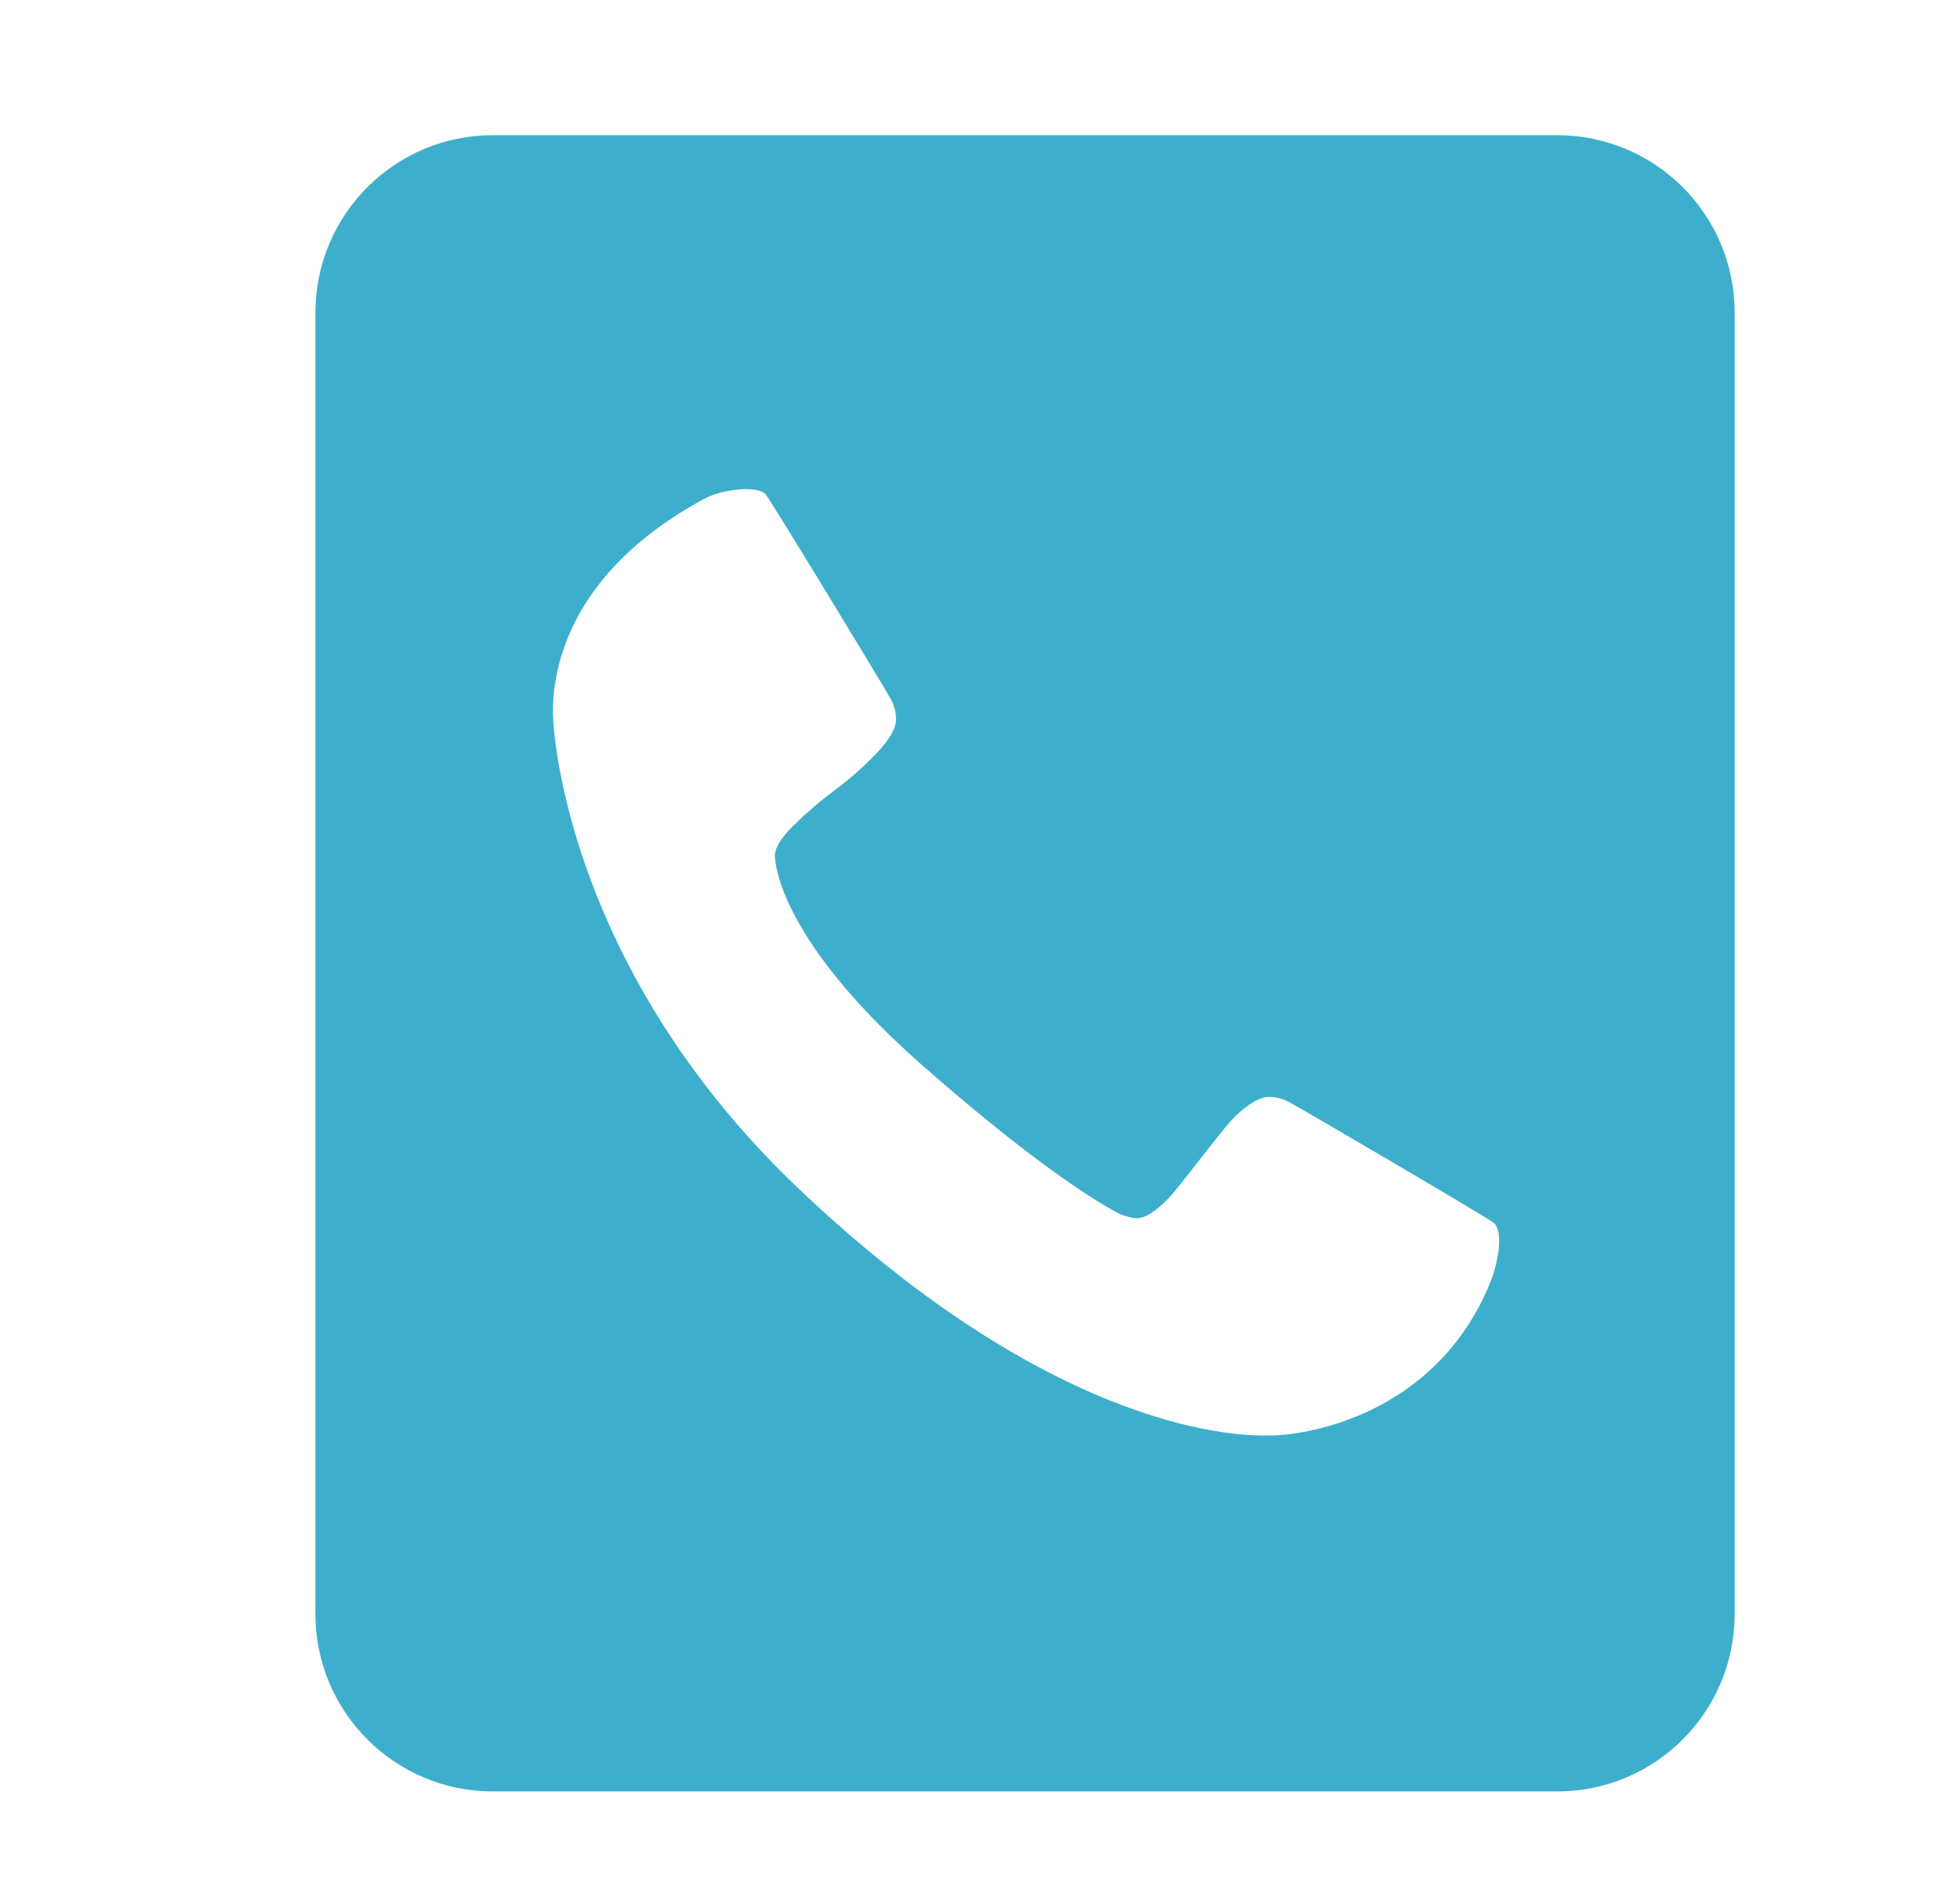 <svg width="29" height="28" viewBox="0 0 29 28" fill="none" xmlns="http://www.w3.org/2000/svg">
<path fill-rule="evenodd" clip-rule="evenodd" d="M7.292 2C5.842 2 4.667 3.175 4.667 4.625V23.875C4.667 25.325 5.842 26.5 7.292 26.5H23.041C24.491 26.5 25.666 25.325 25.666 23.875V4.625C25.666 3.175 24.491 2 23.041 2H7.292ZM18.759 21.235C18.767 21.235 18.773 21.235 18.778 21.235C19.386 21.235 21.245 20.902 22.038 19C22.152 18.728 22.258 18.247 22.107 18.093C22.052 18.036 19.156 16.341 19.06 16.295C18.965 16.249 18.87 16.226 18.778 16.226C18.646 16.226 18.481 16.32 18.282 16.508C18.176 16.609 17.947 16.903 17.729 17.182C17.542 17.421 17.363 17.65 17.278 17.737C17.093 17.926 16.941 18.02 16.822 18.02C16.762 18.02 16.688 18.003 16.599 17.97C16.51 17.937 15.582 17.46 13.656 15.768C11.73 14.075 11.478 12.97 11.465 12.661C11.465 12.542 11.559 12.39 11.747 12.205C11.936 12.02 12.14 11.845 12.362 11.68C12.583 11.515 12.788 11.333 12.976 11.135C13.164 10.937 13.258 10.772 13.258 10.639C13.258 10.547 13.235 10.453 13.189 10.357C13.143 10.261 11.385 7.368 11.326 7.309C11.194 7.176 10.679 7.238 10.42 7.379C8.326 8.51 8.152 10.033 8.185 10.64C8.219 11.263 8.612 14.543 11.827 17.593C15.716 21.283 18.453 21.24 18.759 21.235Z" fill="#3DAFCC"/>
</svg>

